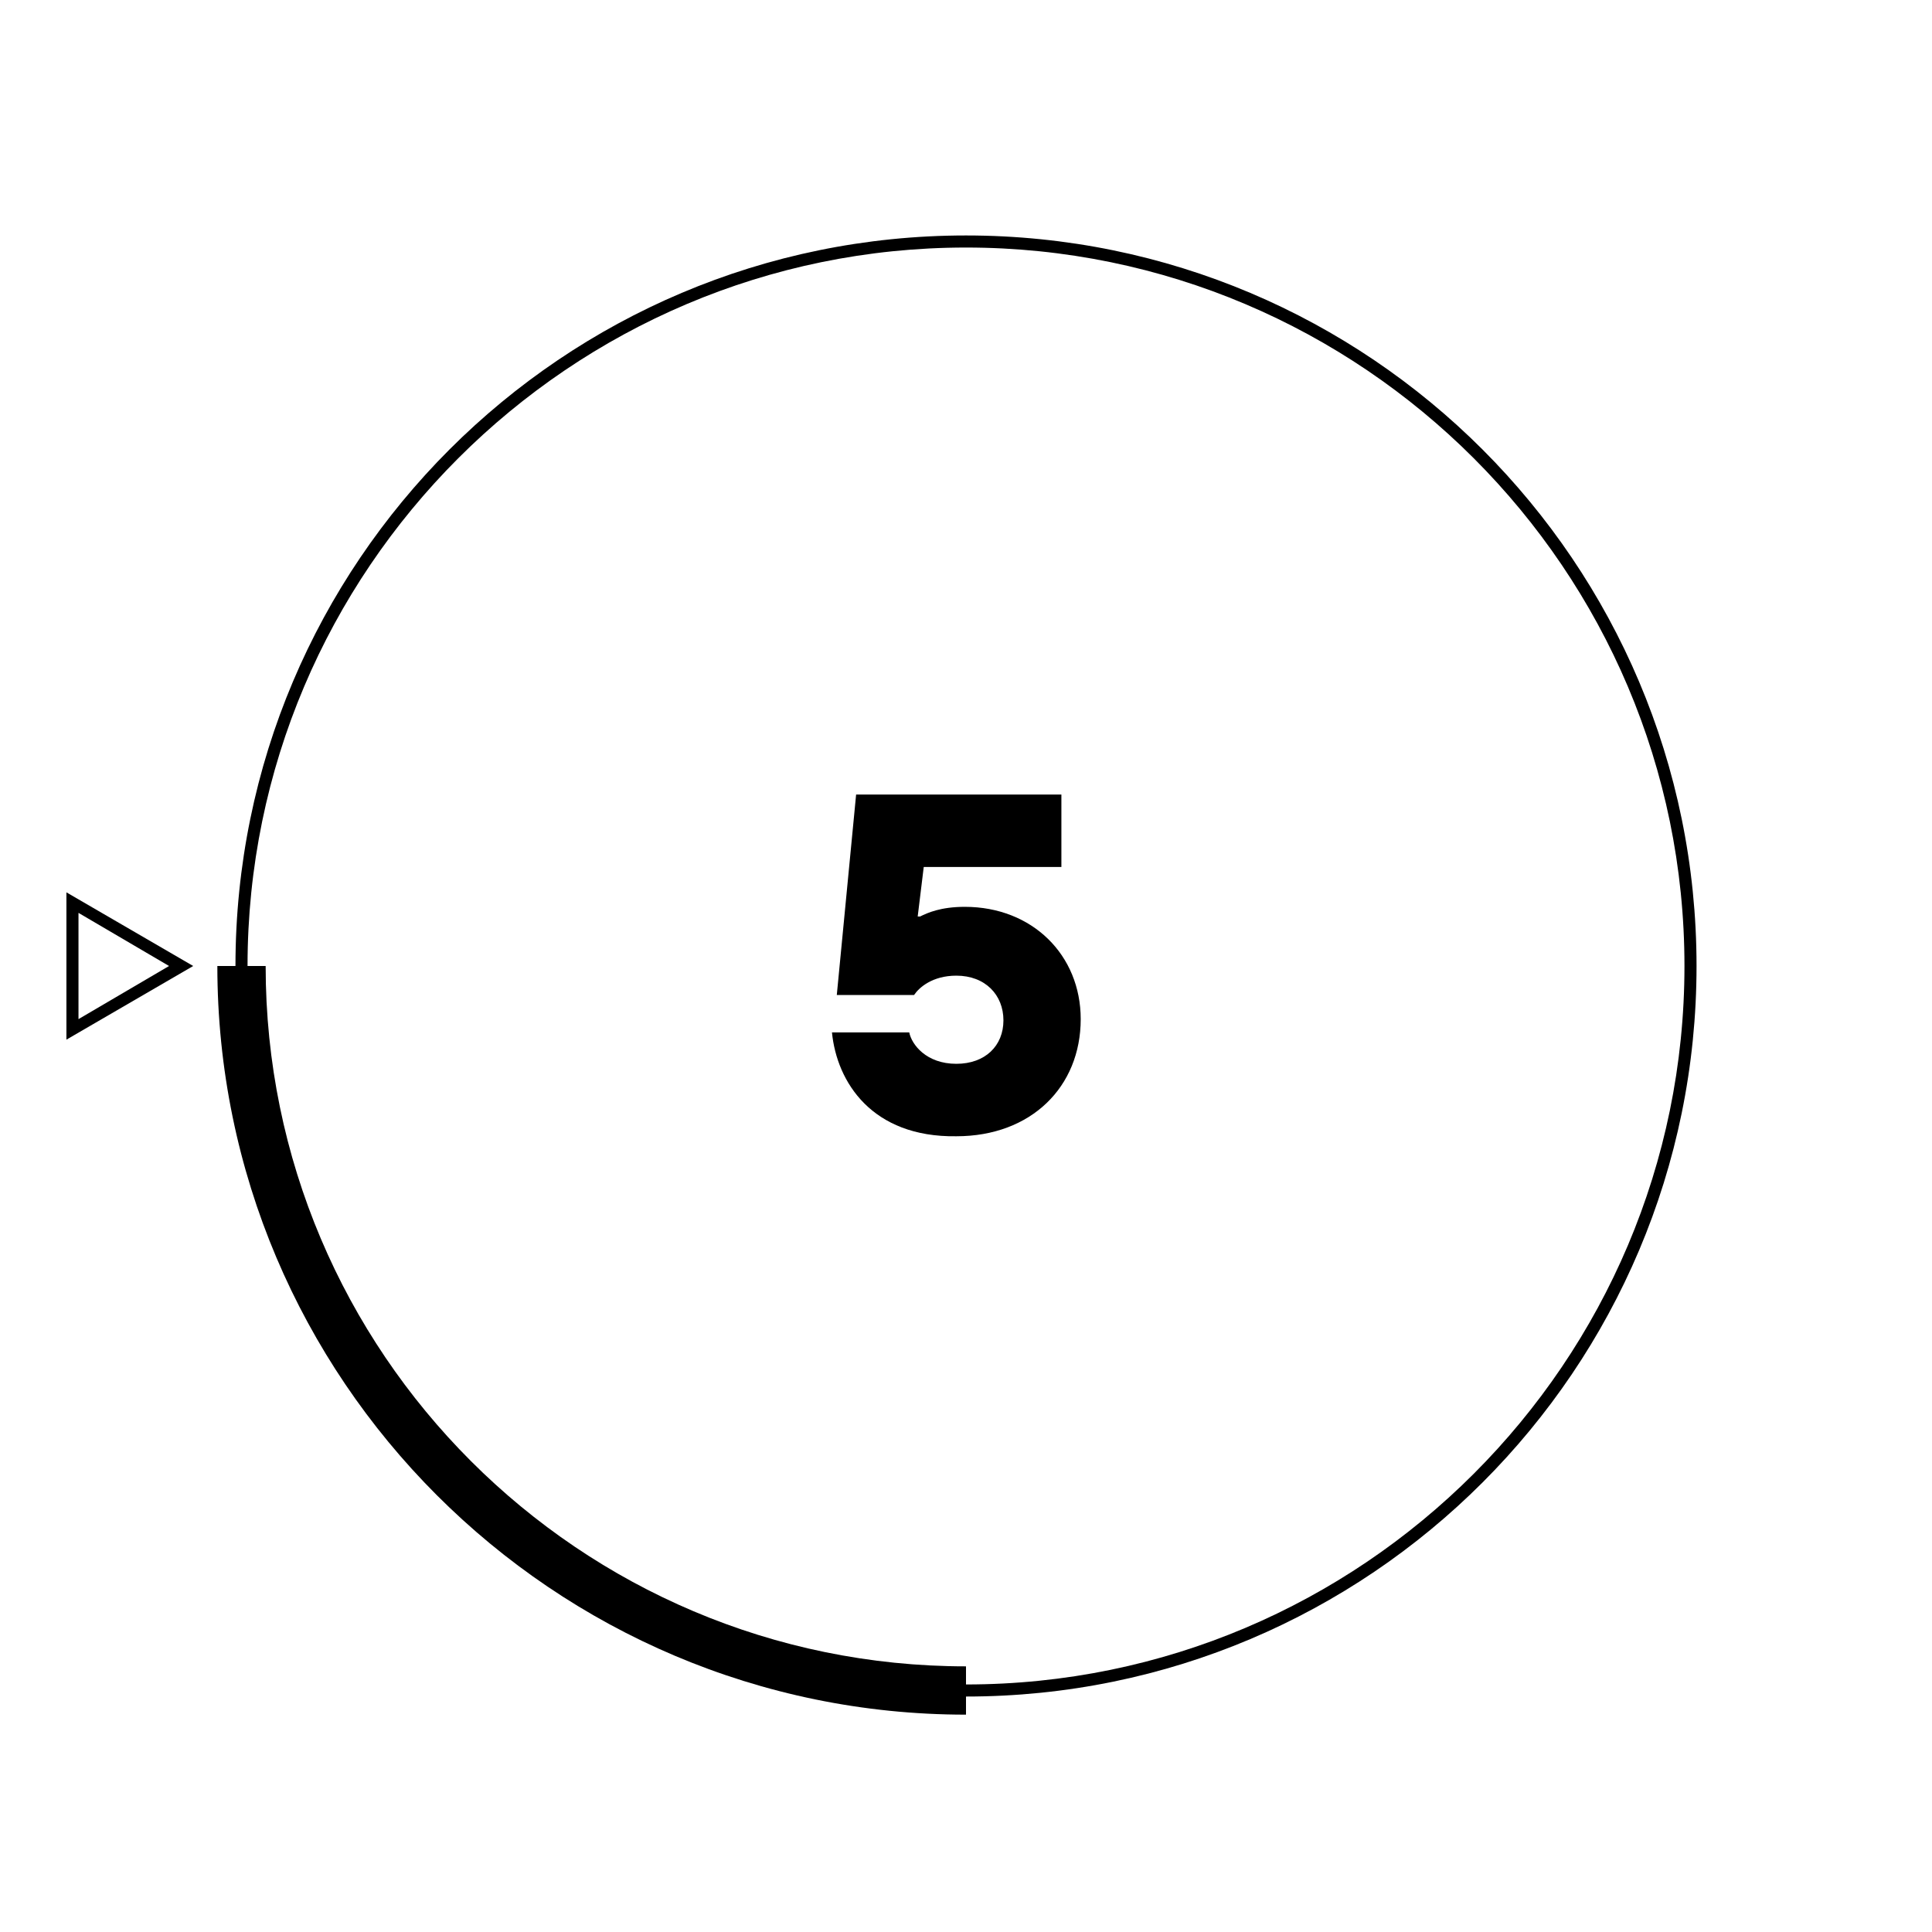 <?xml version="1.0" encoding="UTF-8"?> <svg xmlns="http://www.w3.org/2000/svg" xmlns:xlink="http://www.w3.org/1999/xlink" version="1.1" id="Ebene_1" x="0px" y="0px" width="160px" height="160px" viewBox="0 0 160 160" style="enable-background:new 0 0 160 160;" xml:space="preserve"> <g id="_x35_"> <g> <g> <path d="M80,140.5c-33.4,0-60.5-27.1-60.5-60.5S46.6,19.5,80,19.5s60.5,27.1,60.5,60.5S113.4,140.5,80,140.5z M80,20.5 c-32.8,0-59.5,26.7-59.5,59.5s26.7,59.5,59.5,59.5s59.5-26.7,59.5-59.5S112.8,20.5,80,20.5z"></path> <path d="M80,142c-34.2,0-62-27.8-62-62h4c0,32,26,58,58,58V142z"></path> <g> <g> <path d="M68.9,85.5h6.4c0.2,1,1.4,2.6,3.9,2.6c2.4,0,3.9-1.5,3.9-3.6s-1.5-3.7-3.9-3.7c-2,0-3.1,1-3.5,1.6h-6.4l1.6-16.6h17v6 H76.5L76,75.9h0.2c0.6-0.3,1.7-0.8,3.7-0.8c5.6,0,9.6,4,9.6,9.3c0,5.6-4.1,9.7-10.3,9.7C72.2,94.2,69.3,89.6,68.9,85.5z"></path> </g> </g> </g> <path d="M5.5,86.1V73.9L16,80L5.5,86.1z M6.5,75.6v8.8L14,80L6.5,75.6z"></path> </g> </g> </svg> 